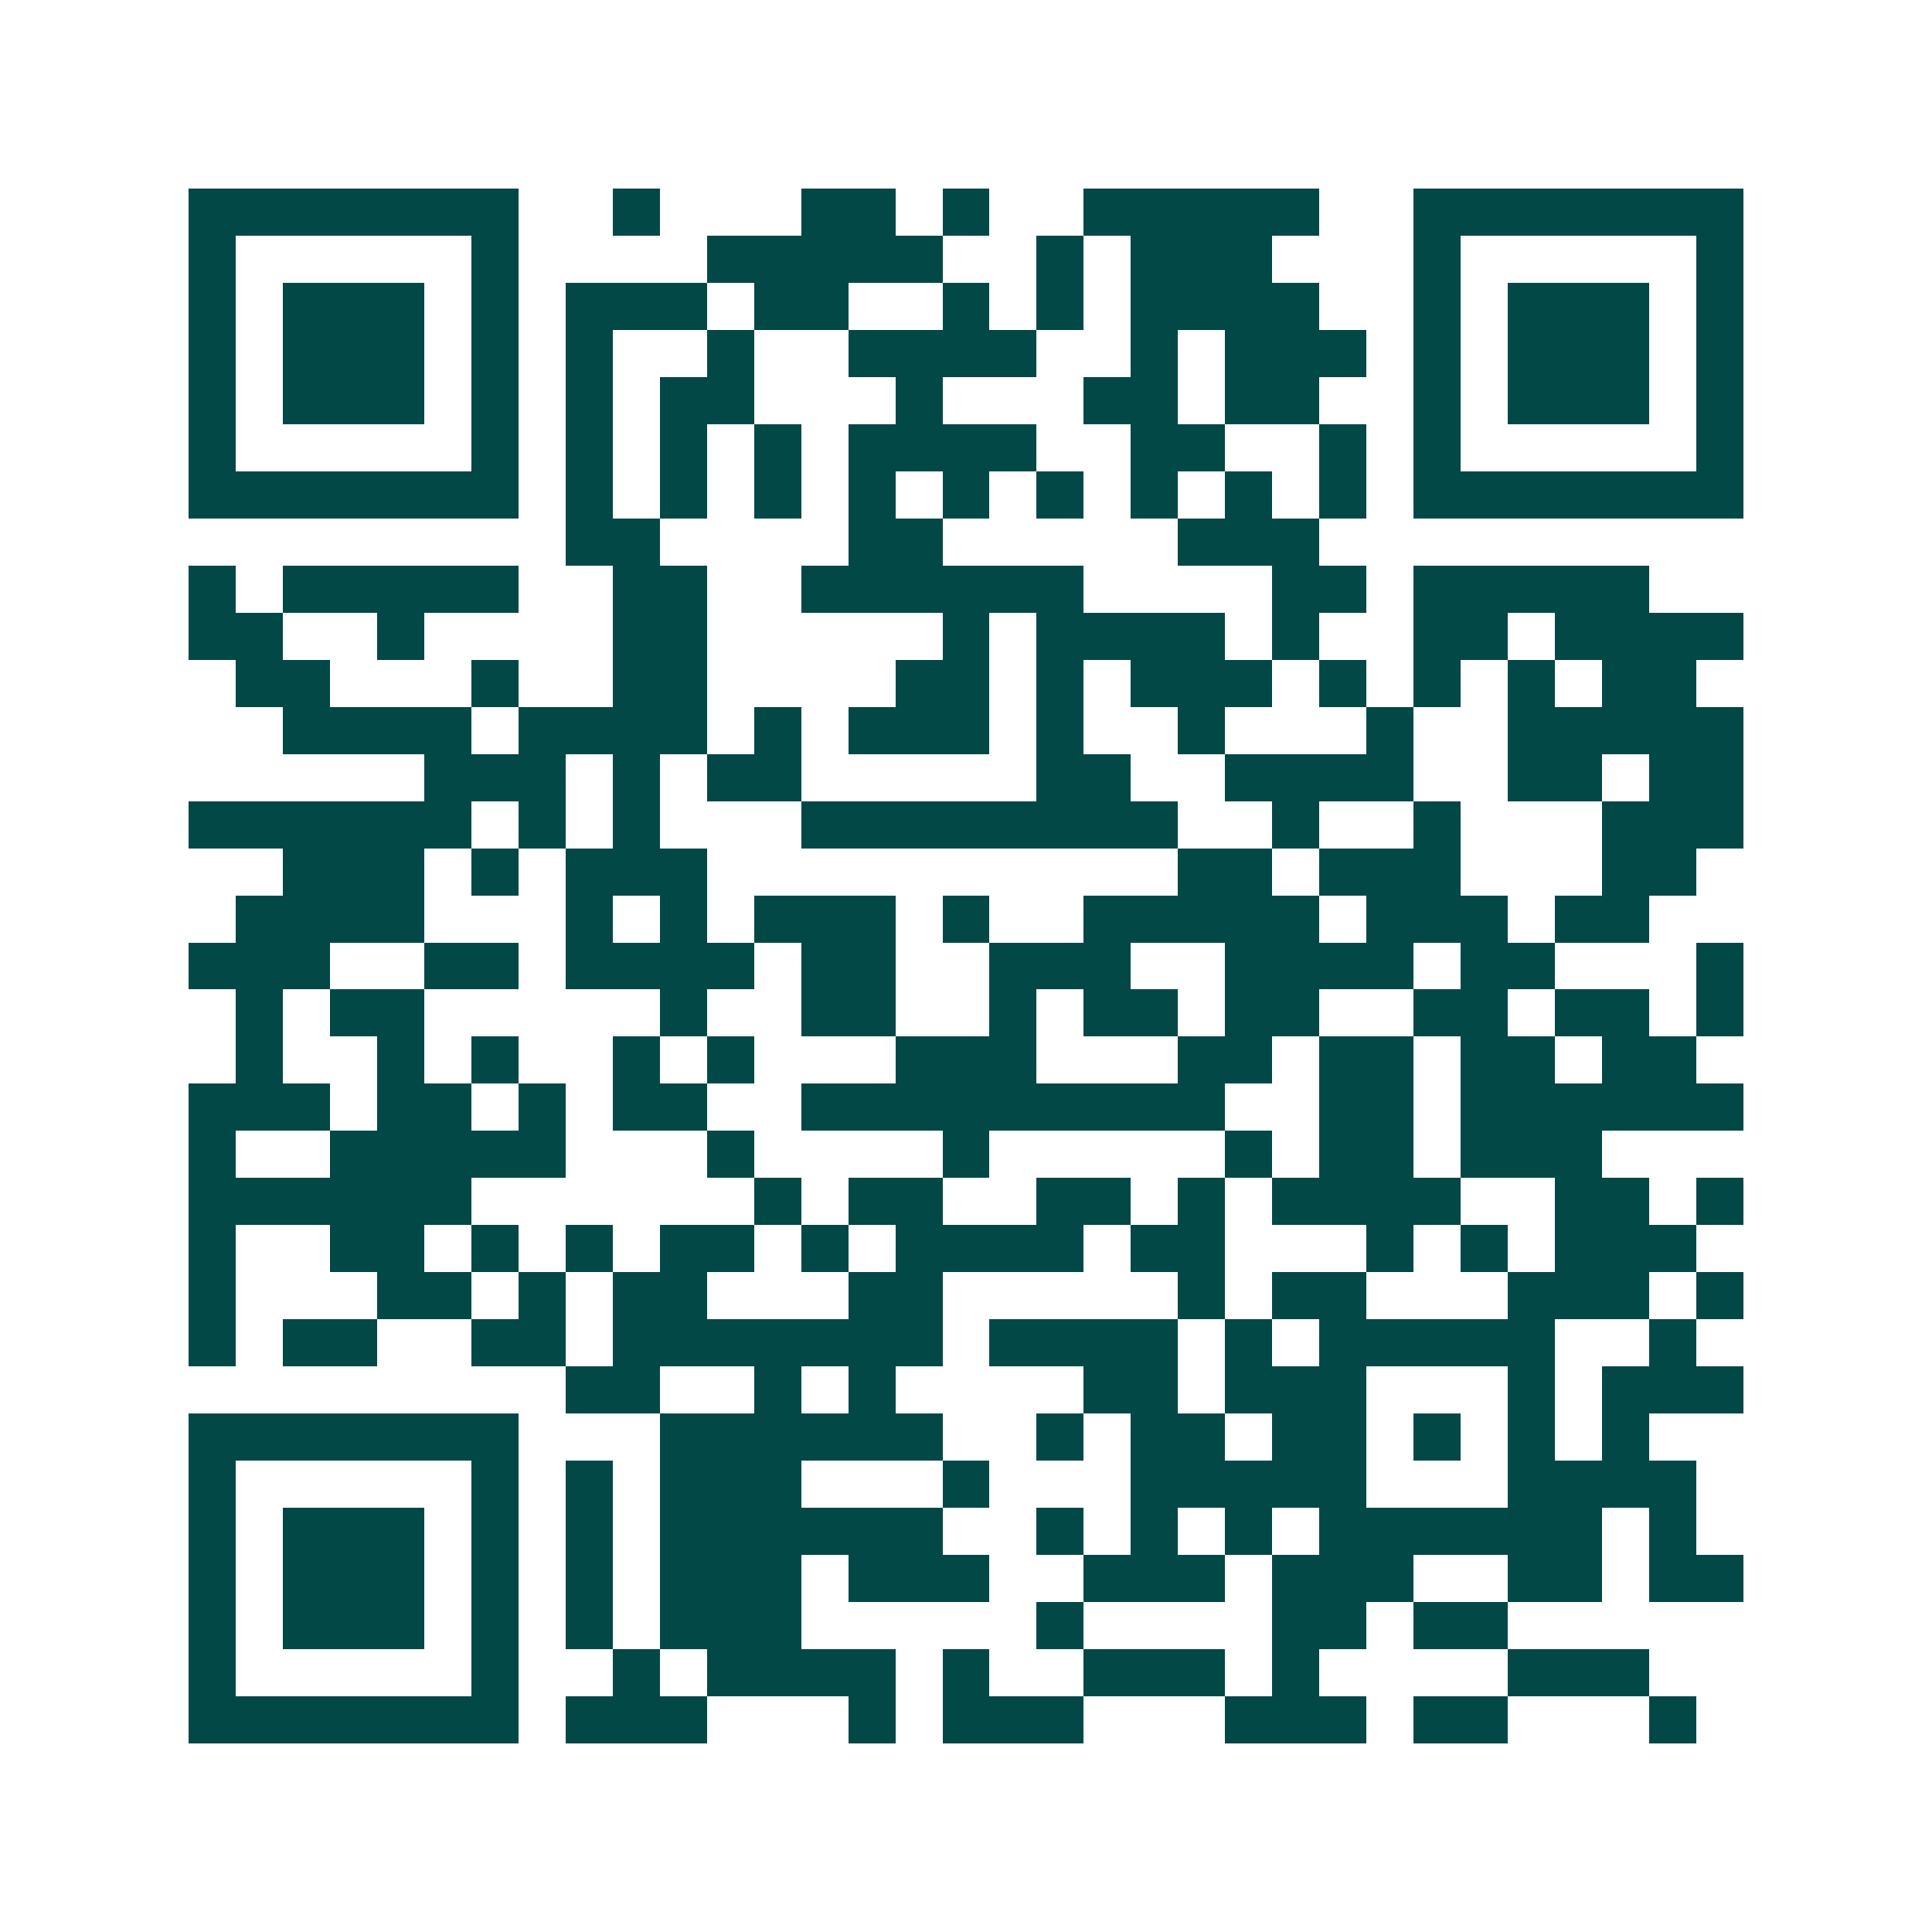 <svg xmlns="http://www.w3.org/2000/svg" width="200" height="200" viewBox="0 0 41 41" shape-rendering="crispEdges"><path fill="#ffffff" d="M0 0h41v41H0z"/><path stroke="#014847" d="M4 4.5h7m2 0h1m3 0h2m1 0h1m2 0h5m2 0h7M4 5.5h1m5 0h1m4 0h5m2 0h1m1 0h3m3 0h1m5 0h1M4 6.5h1m1 0h3m1 0h1m1 0h3m1 0h2m2 0h1m1 0h1m1 0h4m2 0h1m1 0h3m1 0h1M4 7.5h1m1 0h3m1 0h1m1 0h1m2 0h1m2 0h4m2 0h1m1 0h3m1 0h1m1 0h3m1 0h1M4 8.5h1m1 0h3m1 0h1m1 0h1m1 0h2m3 0h1m3 0h2m1 0h2m2 0h1m1 0h3m1 0h1M4 9.5h1m5 0h1m1 0h1m1 0h1m1 0h1m1 0h4m2 0h2m2 0h1m1 0h1m5 0h1M4 10.5h7m1 0h1m1 0h1m1 0h1m1 0h1m1 0h1m1 0h1m1 0h1m1 0h1m1 0h1m1 0h7M12 11.5h2m4 0h2m5 0h3M4 12.5h1m1 0h5m2 0h2m2 0h6m4 0h2m1 0h5M4 13.5h2m2 0h1m4 0h2m5 0h1m1 0h4m1 0h1m2 0h2m1 0h4M5 14.5h2m3 0h1m2 0h2m4 0h2m1 0h1m1 0h3m1 0h1m1 0h1m1 0h1m1 0h2M6 15.5h4m1 0h4m1 0h1m1 0h3m1 0h1m2 0h1m3 0h1m2 0h5M9 16.5h3m1 0h1m1 0h2m5 0h2m2 0h4m2 0h2m1 0h2M4 17.5h6m1 0h1m1 0h1m3 0h8m2 0h1m2 0h1m3 0h3M6 18.5h3m1 0h1m1 0h3m10 0h2m1 0h3m3 0h2M5 19.5h4m3 0h1m1 0h1m1 0h3m1 0h1m2 0h5m1 0h3m1 0h2M4 20.5h3m2 0h2m1 0h4m1 0h2m2 0h3m2 0h4m1 0h2m3 0h1M5 21.5h1m1 0h2m5 0h1m2 0h2m2 0h1m1 0h2m1 0h2m2 0h2m1 0h2m1 0h1M5 22.5h1m2 0h1m1 0h1m2 0h1m1 0h1m3 0h3m3 0h2m1 0h2m1 0h2m1 0h2M4 23.5h3m1 0h2m1 0h1m1 0h2m2 0h9m2 0h2m1 0h6M4 24.5h1m2 0h5m3 0h1m4 0h1m5 0h1m1 0h2m1 0h3M4 25.5h6m6 0h1m1 0h2m2 0h2m1 0h1m1 0h4m2 0h2m1 0h1M4 26.5h1m2 0h2m1 0h1m1 0h1m1 0h2m1 0h1m1 0h4m1 0h2m3 0h1m1 0h1m1 0h3M4 27.5h1m3 0h2m1 0h1m1 0h2m3 0h2m5 0h1m1 0h2m3 0h3m1 0h1M4 28.5h1m1 0h2m2 0h2m1 0h7m1 0h4m1 0h1m1 0h5m2 0h1M12 29.5h2m2 0h1m1 0h1m4 0h2m1 0h3m3 0h1m1 0h3M4 30.5h7m3 0h6m2 0h1m1 0h2m1 0h2m1 0h1m1 0h1m1 0h1M4 31.5h1m5 0h1m1 0h1m1 0h3m3 0h1m3 0h5m3 0h4M4 32.5h1m1 0h3m1 0h1m1 0h1m1 0h6m2 0h1m1 0h1m1 0h1m1 0h6m1 0h1M4 33.5h1m1 0h3m1 0h1m1 0h1m1 0h3m1 0h3m2 0h3m1 0h3m2 0h2m1 0h2M4 34.5h1m1 0h3m1 0h1m1 0h1m1 0h3m5 0h1m4 0h2m1 0h2M4 35.5h1m5 0h1m2 0h1m1 0h4m1 0h1m2 0h3m1 0h1m4 0h3M4 36.5h7m1 0h3m3 0h1m1 0h3m3 0h3m1 0h2m3 0h1"/></svg>
